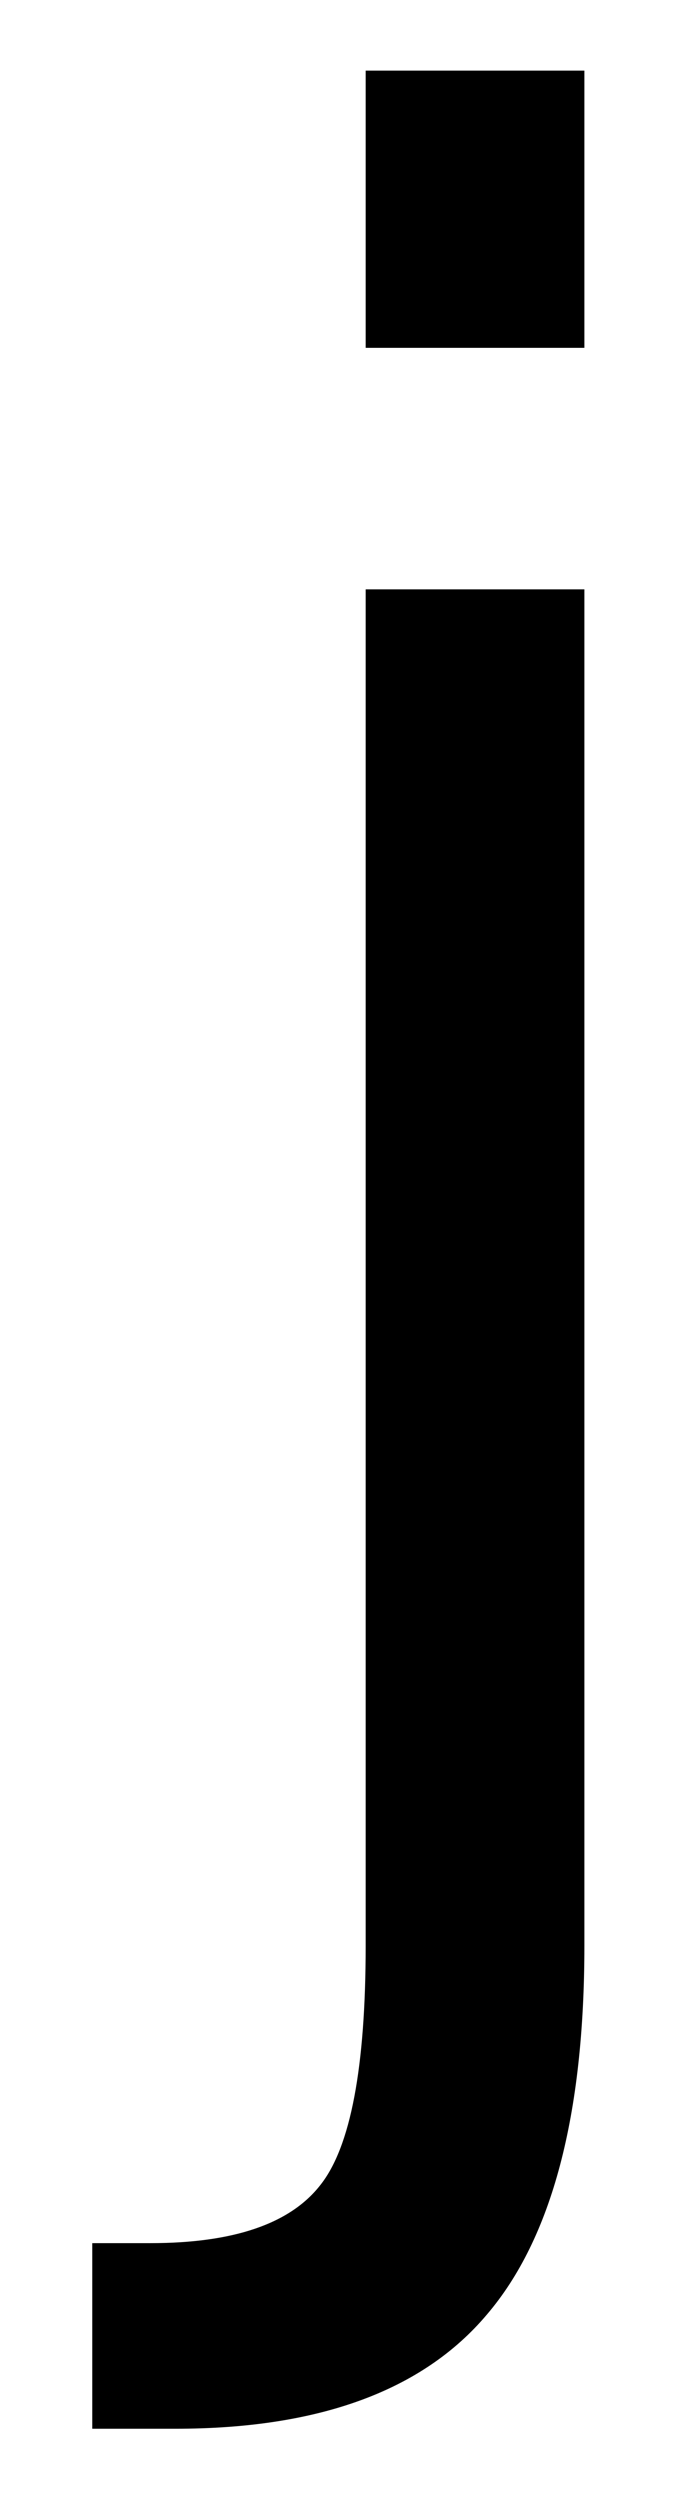 <?xml version="1.0" encoding="UTF-8" standalone="no"?>
<!-- Created with Inkscape (http://www.inkscape.org/) -->

<svg
   xmlns:dc="http://purl.org/dc/elements/1.1/"
   xmlns:cc="http://creativecommons.org/ns#"
   xmlns:rdf="http://www.w3.org/1999/02/22-rdf-syntax-ns#"
   xmlns:svg="http://www.w3.org/2000/svg"
   xmlns="http://www.w3.org/2000/svg"
   xmlns:sodipodi="http://sodipodi.sourceforge.net/DTD/sodipodi-0.dtd"
   xmlns:inkscape="http://www.inkscape.org/namespaces/inkscape"
   width="40mm"
   height="145mm"
   viewBox="0 0 40 145"
   version="1.1"
   id="svg8"
   inkscape:version="0.92.3 (2405546, 2018-03-11)"
   sodipodi:docname="Palatal approximant.svg">
  <defs
     id="defs2" />
  <sodipodi:namedview
     id="base"
     pagecolor="#ffffff"
     bordercolor="#666666"
     borderopacity="1.0"
     inkscape:pageopacity="0.0"
     inkscape:pageshadow="2"
     inkscape:zoom="1.4"
     inkscape:cx="76.740172"
     inkscape:cy="244.23109"
     inkscape:document-units="mm"
     inkscape:current-layer="layer1"
     showgrid="false"
     fit-margin-top="0"
     fit-margin-left="0"
     fit-margin-right="0"
     fit-margin-bottom="0"
     inkscape:window-width="1920"
     inkscape:window-height="986"
     inkscape:window-x="-11"
     inkscape:window-y="-11"
     inkscape:window-maximized="1" />
  <g
     inkscape:label="Layer 1"
     inkscape:groupmode="layer"
     id="layer1"
     transform="translate(-5.592,42.123)">
    <g
       aria-label="j"
       transform="matrix(0.265,0,0,0.265,-31.17,-141.161)"
       style="font-style:normal;font-variant:normal;font-weight:normal;font-stretch:normal;font-size:64px;line-height:1.25;font-family:'Myriad Pro';-inkscape-font-specification:'Myriad Pro';letter-spacing:0px;word-spacing:0px;fill:#000000;fill-opacity:1;stroke:none"
       id="flowRoot4518">
      <path
         d="m 218.833,502.728 h 47.917 v 296.875 q 0,55.729 -21.354,80.729 -21.094,25 -68.229,25 h -18.229 v -40.625 h 12.76 q 27.344,0 37.24,-12.76 9.896,-12.5 9.896,-52.344 z m 0,-113.542 h 47.917 v 60.677 h -47.917 z"
         style="font-style:normal;font-variant:normal;font-weight:normal;font-stretch:normal;font-size:533.333px;font-family:sans-serif;-inkscape-font-specification:sans-serif"
         id="path840" />
    </g>
  </g>
</svg>
